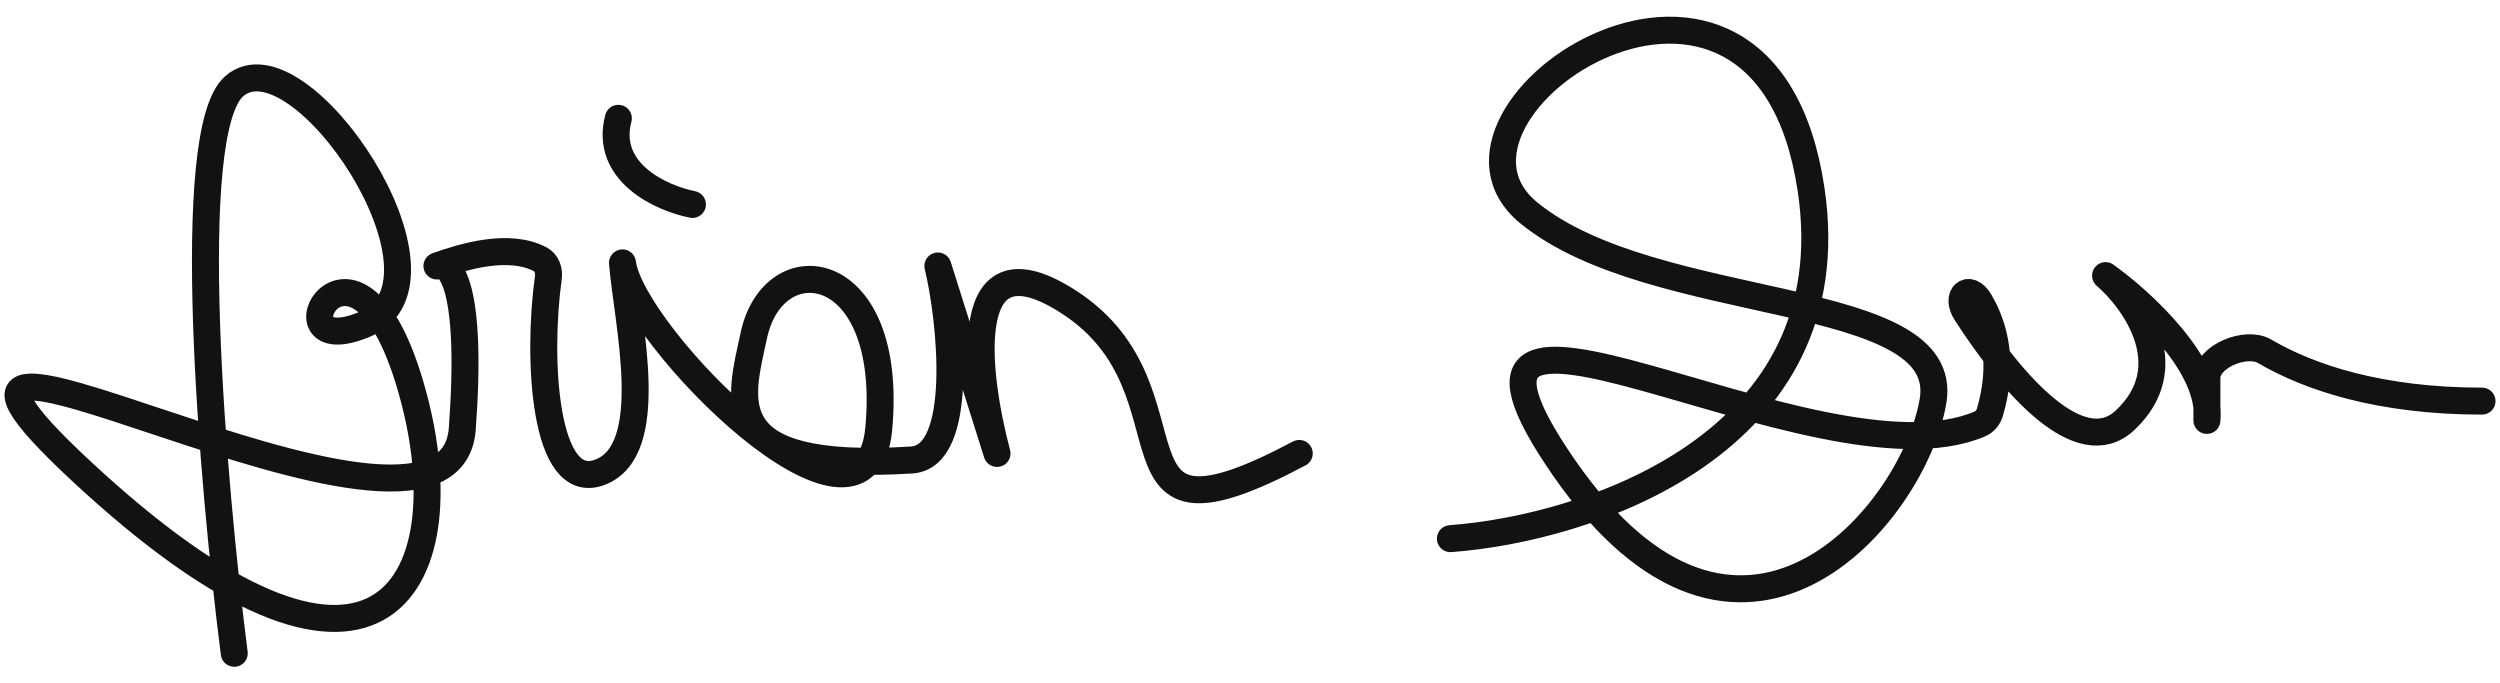 <svg width="139" height="38" viewBox="0 0 139 38" fill="none" xmlns="http://www.w3.org/2000/svg">
<path d="M38.499 11.367C36.795 11.028 33.585 9.595 34.38 6.579" stroke="#121212" stroke-width="1.5" stroke-linecap="round" stroke-linejoin="round"/>
<path d="M13.024 36.322C11.816 26.863 10.125 7.314 13.024 4.792C16.646 1.639 25.971 15.593 20.336 18.008C14.701 20.423 19.665 10.696 22.818 21.429C25.971 32.163 21.342 41.488 5.174 26.796C-10.993 12.104 24.965 33.84 25.703 23.845C26.293 15.848 25.009 14.475 24.294 14.788C25.82 14.246 28.298 13.509 30.032 14.413C30.402 14.606 30.545 15.039 30.487 15.452C29.863 19.922 30.237 27.433 33.35 26.26C36.624 25.025 34.879 17.926 34.61 14.616C35.108 18.635 48.127 31.787 48.858 23.845C49.728 14.386 43.013 13.52 41.917 18.635C41.151 22.207 39.725 26.26 50.685 25.576C53.656 25.391 52.877 17.807 52.146 14.788L55.434 25.211C54.216 20.626 53.315 12.819 59.453 16.808C67.124 21.795 60.548 31.421 72.239 25.211" stroke="#121212" stroke-width="1.5" stroke-linecap="round" stroke-linejoin="round"/>
<path d="M80.642 29.949C88.2 29.39 102.793 24.73 100.7 10.561C98.084 -7.149 78.025 6.134 85.002 11.836C91.979 17.538 108.549 15.995 107.476 22.302C106.403 28.608 96.742 40.146 86.948 25.991C77.306 12.057 101.012 27.44 110.074 23.574C110.351 23.456 110.552 23.216 110.637 22.927C111.418 20.276 110.936 18.214 110.06 16.742C109.478 15.762 108.692 16.431 109.31 17.389C111.9 21.406 115.664 25.685 118.143 23.375C121.309 20.423 118.746 16.778 117.069 15.325C119.082 16.756 123.026 20.369 122.704 23.375V21.009C122.704 19.811 124.879 18.925 125.913 19.531C128.401 20.991 132.326 22.302 138 22.302" stroke="#121212" stroke-width="1.5" stroke-linecap="round" stroke-linejoin="round"/>
</svg>
